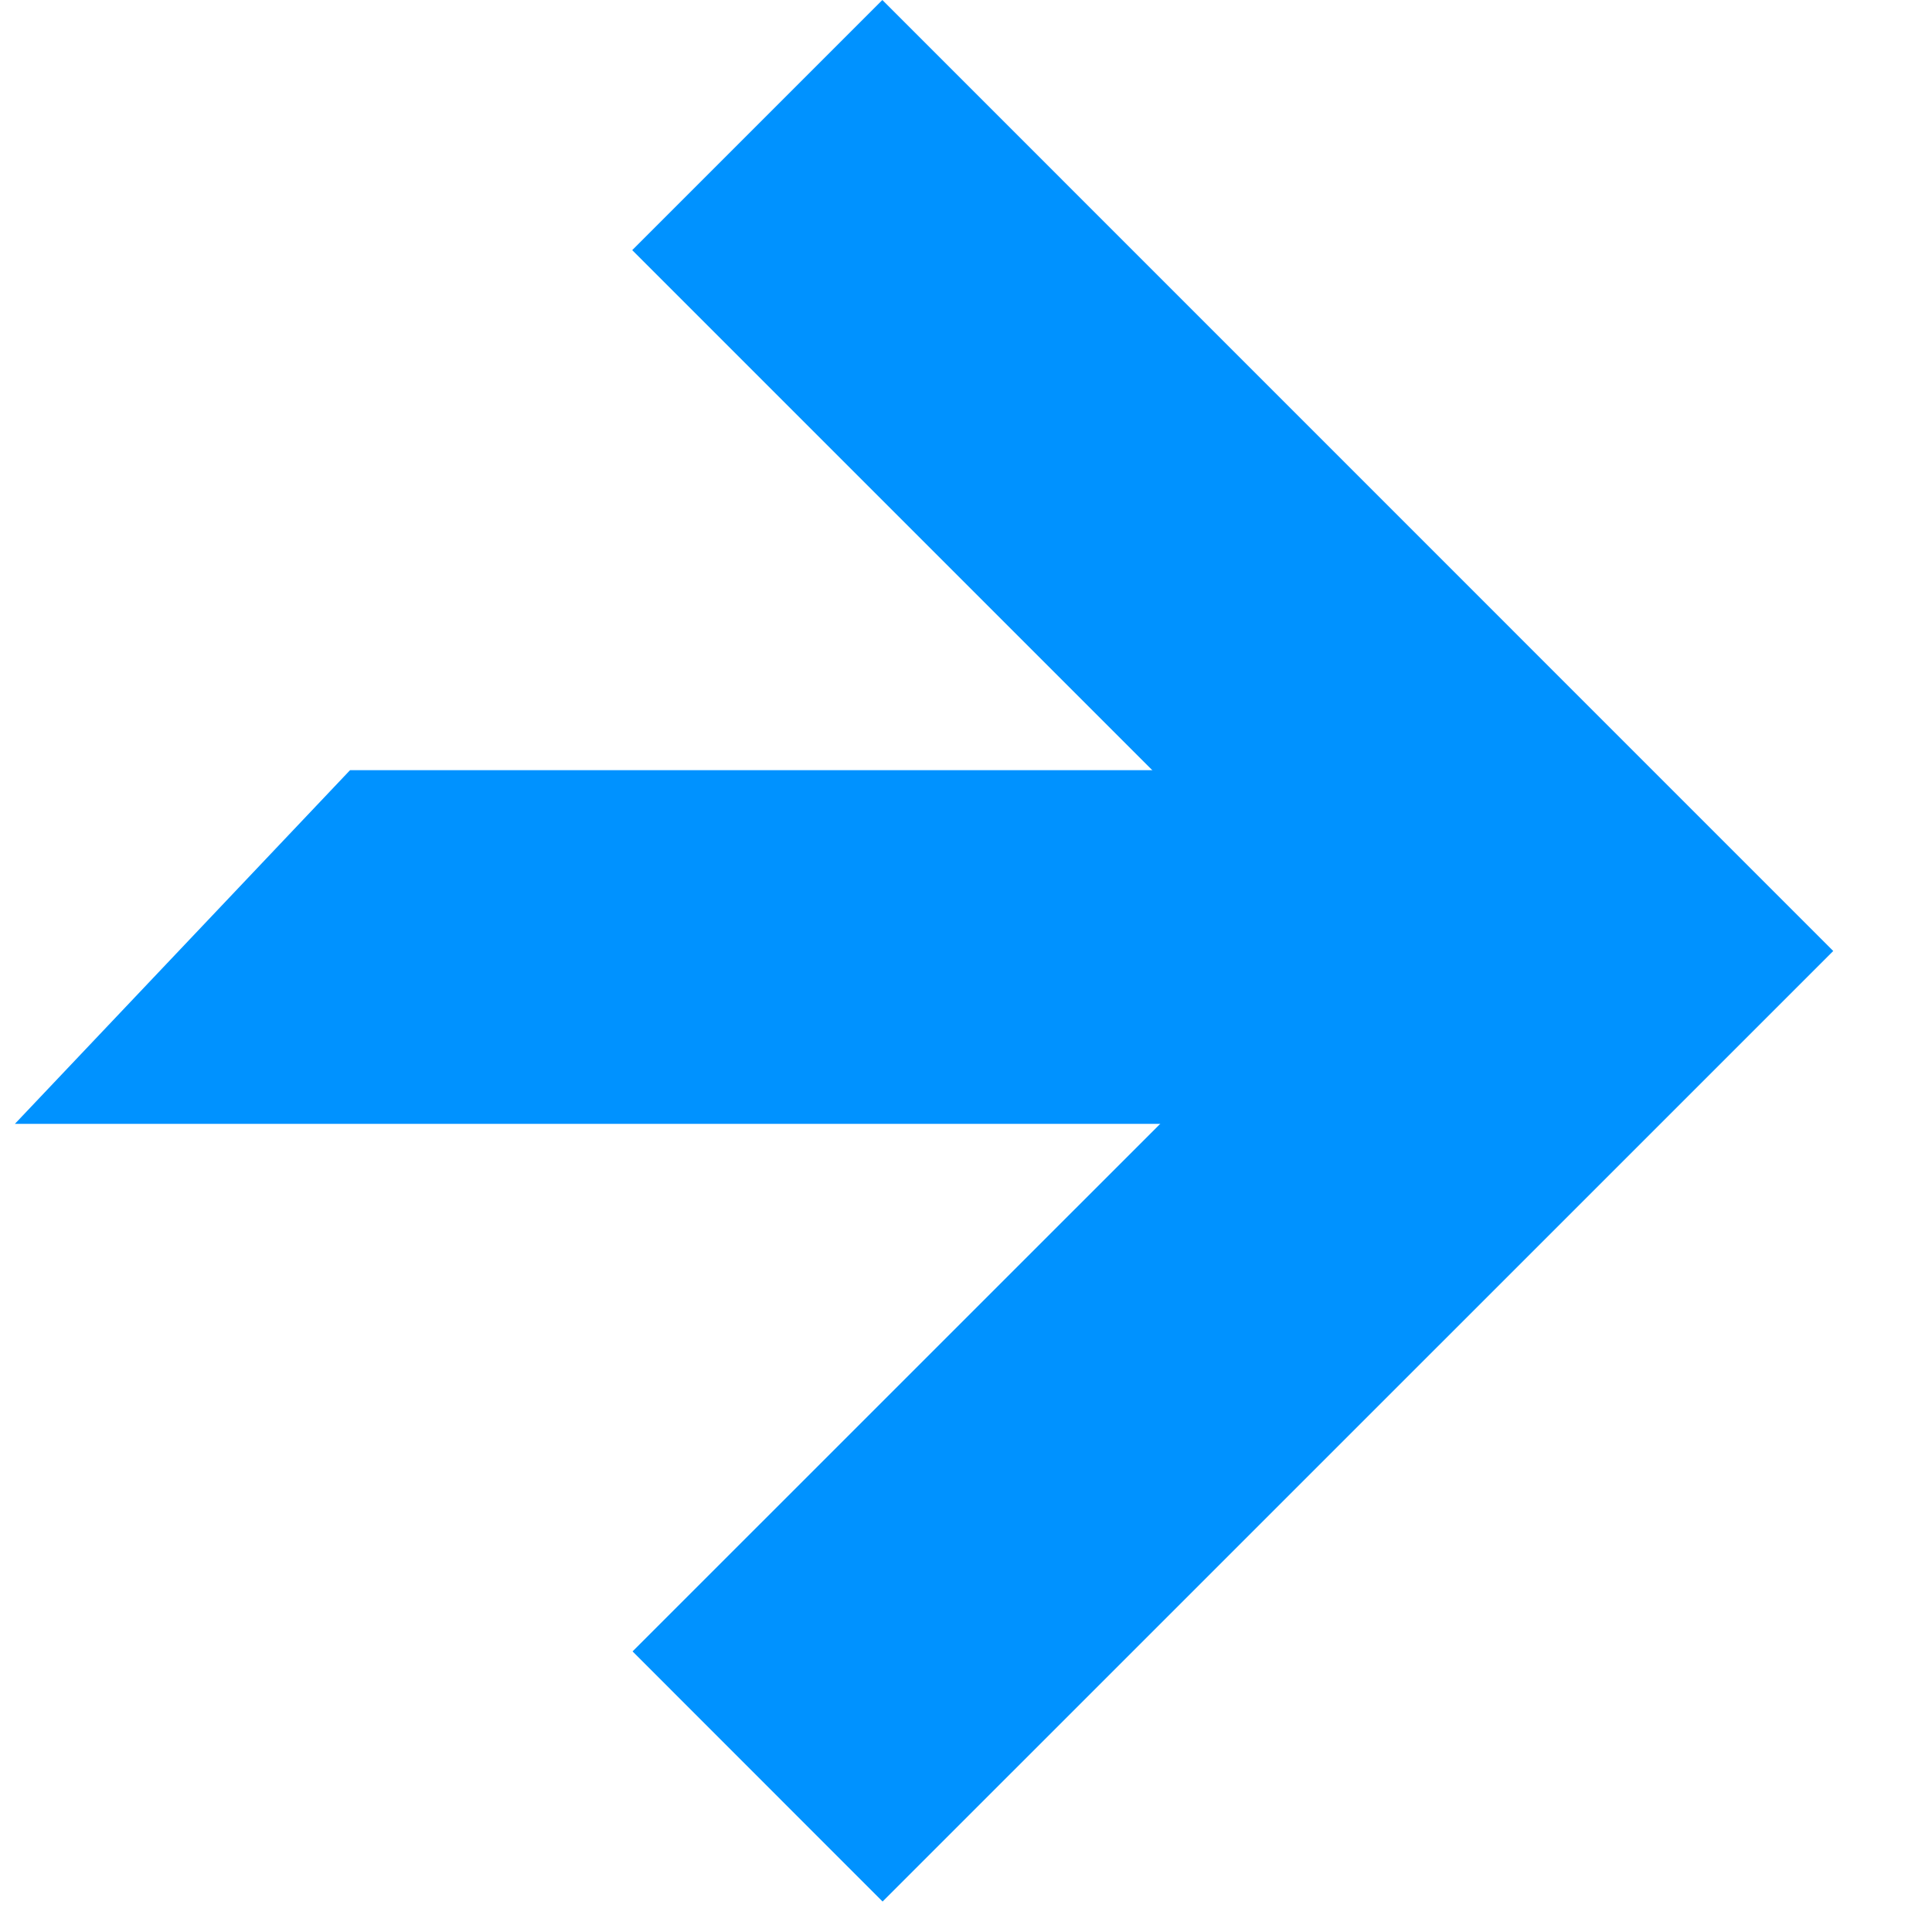 <svg width="17" height="17" viewBox="0 0 17 17" fill="none" xmlns="http://www.w3.org/2000/svg">
<path d="M13.171 6.777L13.171 9.889L0.131 9.889L3.08 6.777L13.171 6.777Z" fill="#0092FF"/>
<path d="M16.131 8.368L7.766 16.732L5.566 14.531L11.73 8.368L5.563 2.201L7.764 4.18655e-05L16.131 8.368Z" fill="#0092FF"/>
</svg>
